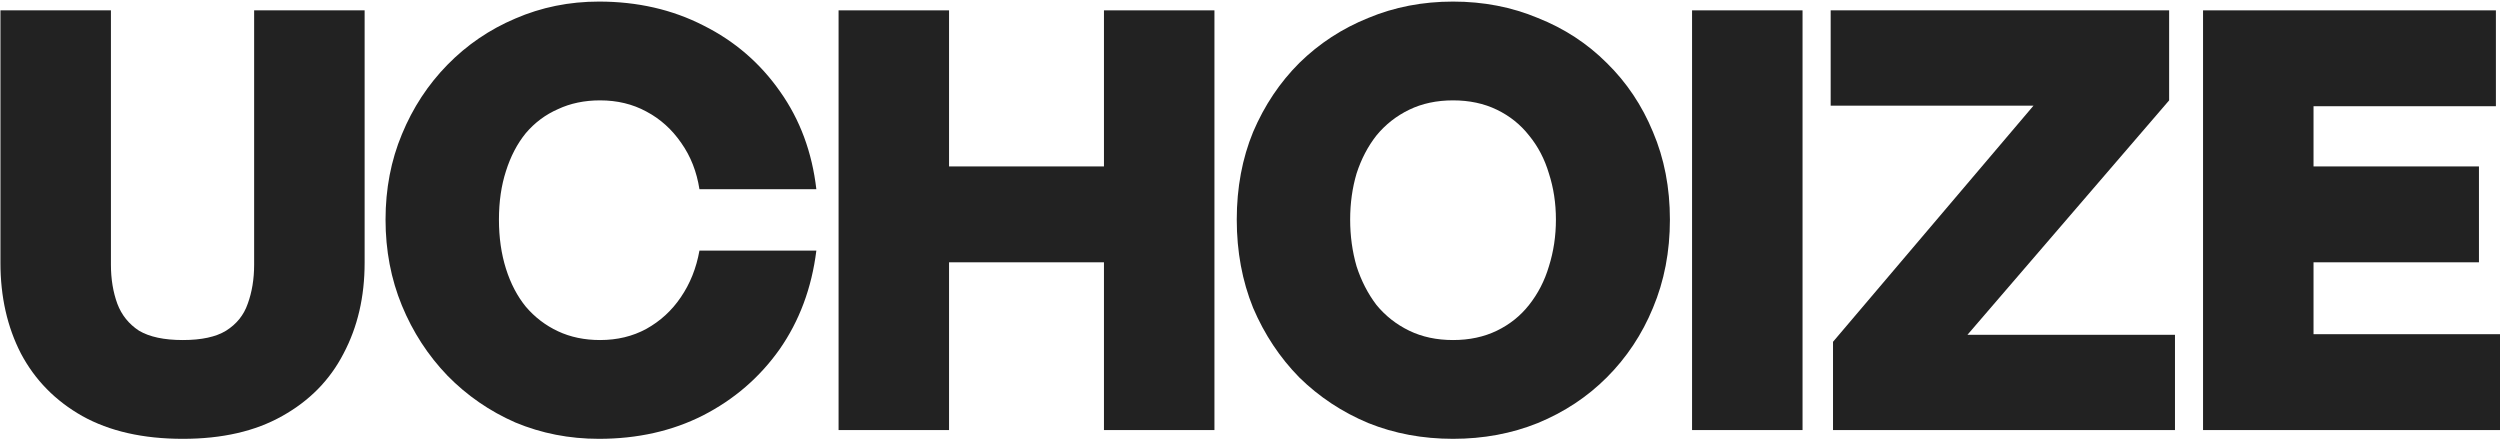 <svg xmlns="http://www.w3.org/2000/svg" fill="none" viewBox="0 0 438 77" height="77" width="438">
<path fill="#222222" d="M437.999 58.551V75.347H385.973V1.814H437.282V18.61H405.329V29.159H434.312V45.955H405.329V58.551H437.999Z"></path>
<path fill="#222222" d="M381.056 75.347H321.144V59.883L356.272 18.508H320.734V1.814H380.032V17.586L344.699 58.654H381.056V75.347Z"></path>
<path fill="#222222" d="M315.805 75.347H296.449V1.814H315.805V75.347Z"></path>
<path fill="#222222" d="M254.573 76.882C249.247 76.882 244.297 75.961 239.723 74.117C235.148 72.206 231.12 69.543 227.638 66.129C224.224 62.647 221.527 58.584 219.547 53.942C217.636 49.231 216.68 44.076 216.68 38.477C216.68 32.879 217.636 27.758 219.547 23.116C221.527 18.473 224.224 14.444 227.638 11.031C231.12 7.617 235.148 4.988 239.723 3.145C244.297 1.233 249.247 0.277 254.573 0.277C259.898 0.277 264.848 1.233 269.422 3.145C274.065 4.988 278.093 7.617 281.507 11.031C284.989 14.444 287.686 18.473 289.598 23.116C291.578 27.758 292.568 32.879 292.568 38.477C292.568 44.076 291.578 49.231 289.598 53.942C287.686 58.584 284.989 62.647 281.507 66.129C278.093 69.543 274.065 72.206 269.422 74.117C264.848 75.961 259.898 76.882 254.573 76.882ZM254.573 59.575C257.44 59.575 260 59.028 262.254 57.936C264.507 56.843 266.384 55.342 267.886 53.43C269.457 51.45 270.617 49.197 271.368 46.67C272.188 44.076 272.597 41.345 272.597 38.477C272.597 35.61 272.188 32.913 271.368 30.387C270.617 27.861 269.457 25.642 267.886 23.73C266.384 21.818 264.507 20.316 262.254 19.224C260 18.131 257.44 17.585 254.573 17.585C251.705 17.585 249.145 18.131 246.892 19.224C244.638 20.316 242.727 21.818 241.156 23.73C239.654 25.642 238.494 27.861 237.674 30.387C236.923 32.913 236.548 35.61 236.548 38.477C236.548 41.345 236.923 44.076 237.674 46.67C238.494 49.197 239.654 51.45 241.156 53.43C242.727 55.342 244.638 56.843 246.892 57.936C249.145 59.028 251.705 59.575 254.573 59.575Z"></path>
<path fill="#222222" d="M166.274 75.347H146.918V1.814H166.274V29.159H193.414V1.814H212.77V75.347H193.414V45.955H166.274V75.347Z"></path>
<path fill="#222222" d="M104.928 76.882C99.739 76.882 94.857 75.927 90.283 74.015C85.776 72.035 81.816 69.304 78.403 65.822C74.989 62.271 72.326 58.175 70.414 53.532C68.503 48.889 67.547 43.871 67.547 38.477C67.547 33.084 68.503 28.1 70.414 23.525C72.326 18.882 74.989 14.82 78.403 11.338C81.816 7.856 85.776 5.159 90.283 3.247C94.857 1.267 99.739 0.277 104.928 0.277C111.687 0.277 117.798 1.677 123.26 4.476C128.722 7.207 133.194 11.065 136.676 16.049C140.158 20.965 142.274 26.666 143.025 33.152H122.543C122.065 30.08 121.007 27.383 119.368 25.061C117.729 22.672 115.681 20.828 113.223 19.531C110.833 18.234 108.137 17.585 105.132 17.585C102.401 17.585 99.944 18.097 97.759 19.121C95.574 20.077 93.696 21.477 92.126 23.32C90.624 25.164 89.463 27.383 88.644 29.977C87.825 32.503 87.415 35.337 87.415 38.477C87.415 41.618 87.825 44.486 88.644 47.08C89.463 49.675 90.624 51.894 92.126 53.737C93.696 55.58 95.574 57.014 97.759 58.038C99.944 59.062 102.401 59.575 105.132 59.575C108.137 59.575 110.833 58.926 113.223 57.629C115.681 56.263 117.695 54.42 119.265 52.098C120.904 49.709 121.997 46.978 122.543 43.905H143.025C142.206 50.46 140.055 56.229 136.573 61.213C133.091 66.129 128.619 69.987 123.157 72.786C117.763 75.517 111.687 76.882 104.928 76.882Z"></path>
<path fill="#222222" d="M63.882 1.814V46.057C63.882 51.997 62.653 57.288 60.195 61.931C57.805 66.574 54.221 70.226 49.441 72.889C44.73 75.552 38.927 76.883 32.031 76.883C25.067 76.883 19.195 75.552 14.416 72.889C9.705 70.226 6.12 66.574 3.663 61.931C1.273 57.288 0.078 51.997 0.078 46.057V1.814H19.434V46.364C19.434 48.89 19.81 51.178 20.561 53.226C21.312 55.206 22.575 56.776 24.35 57.937C26.194 59.029 28.754 59.575 32.031 59.575C35.308 59.575 37.834 59.029 39.61 57.937C41.453 56.776 42.716 55.206 43.399 53.226C44.15 51.178 44.525 48.89 44.525 46.364V1.814H63.882Z"></path>
</svg>
